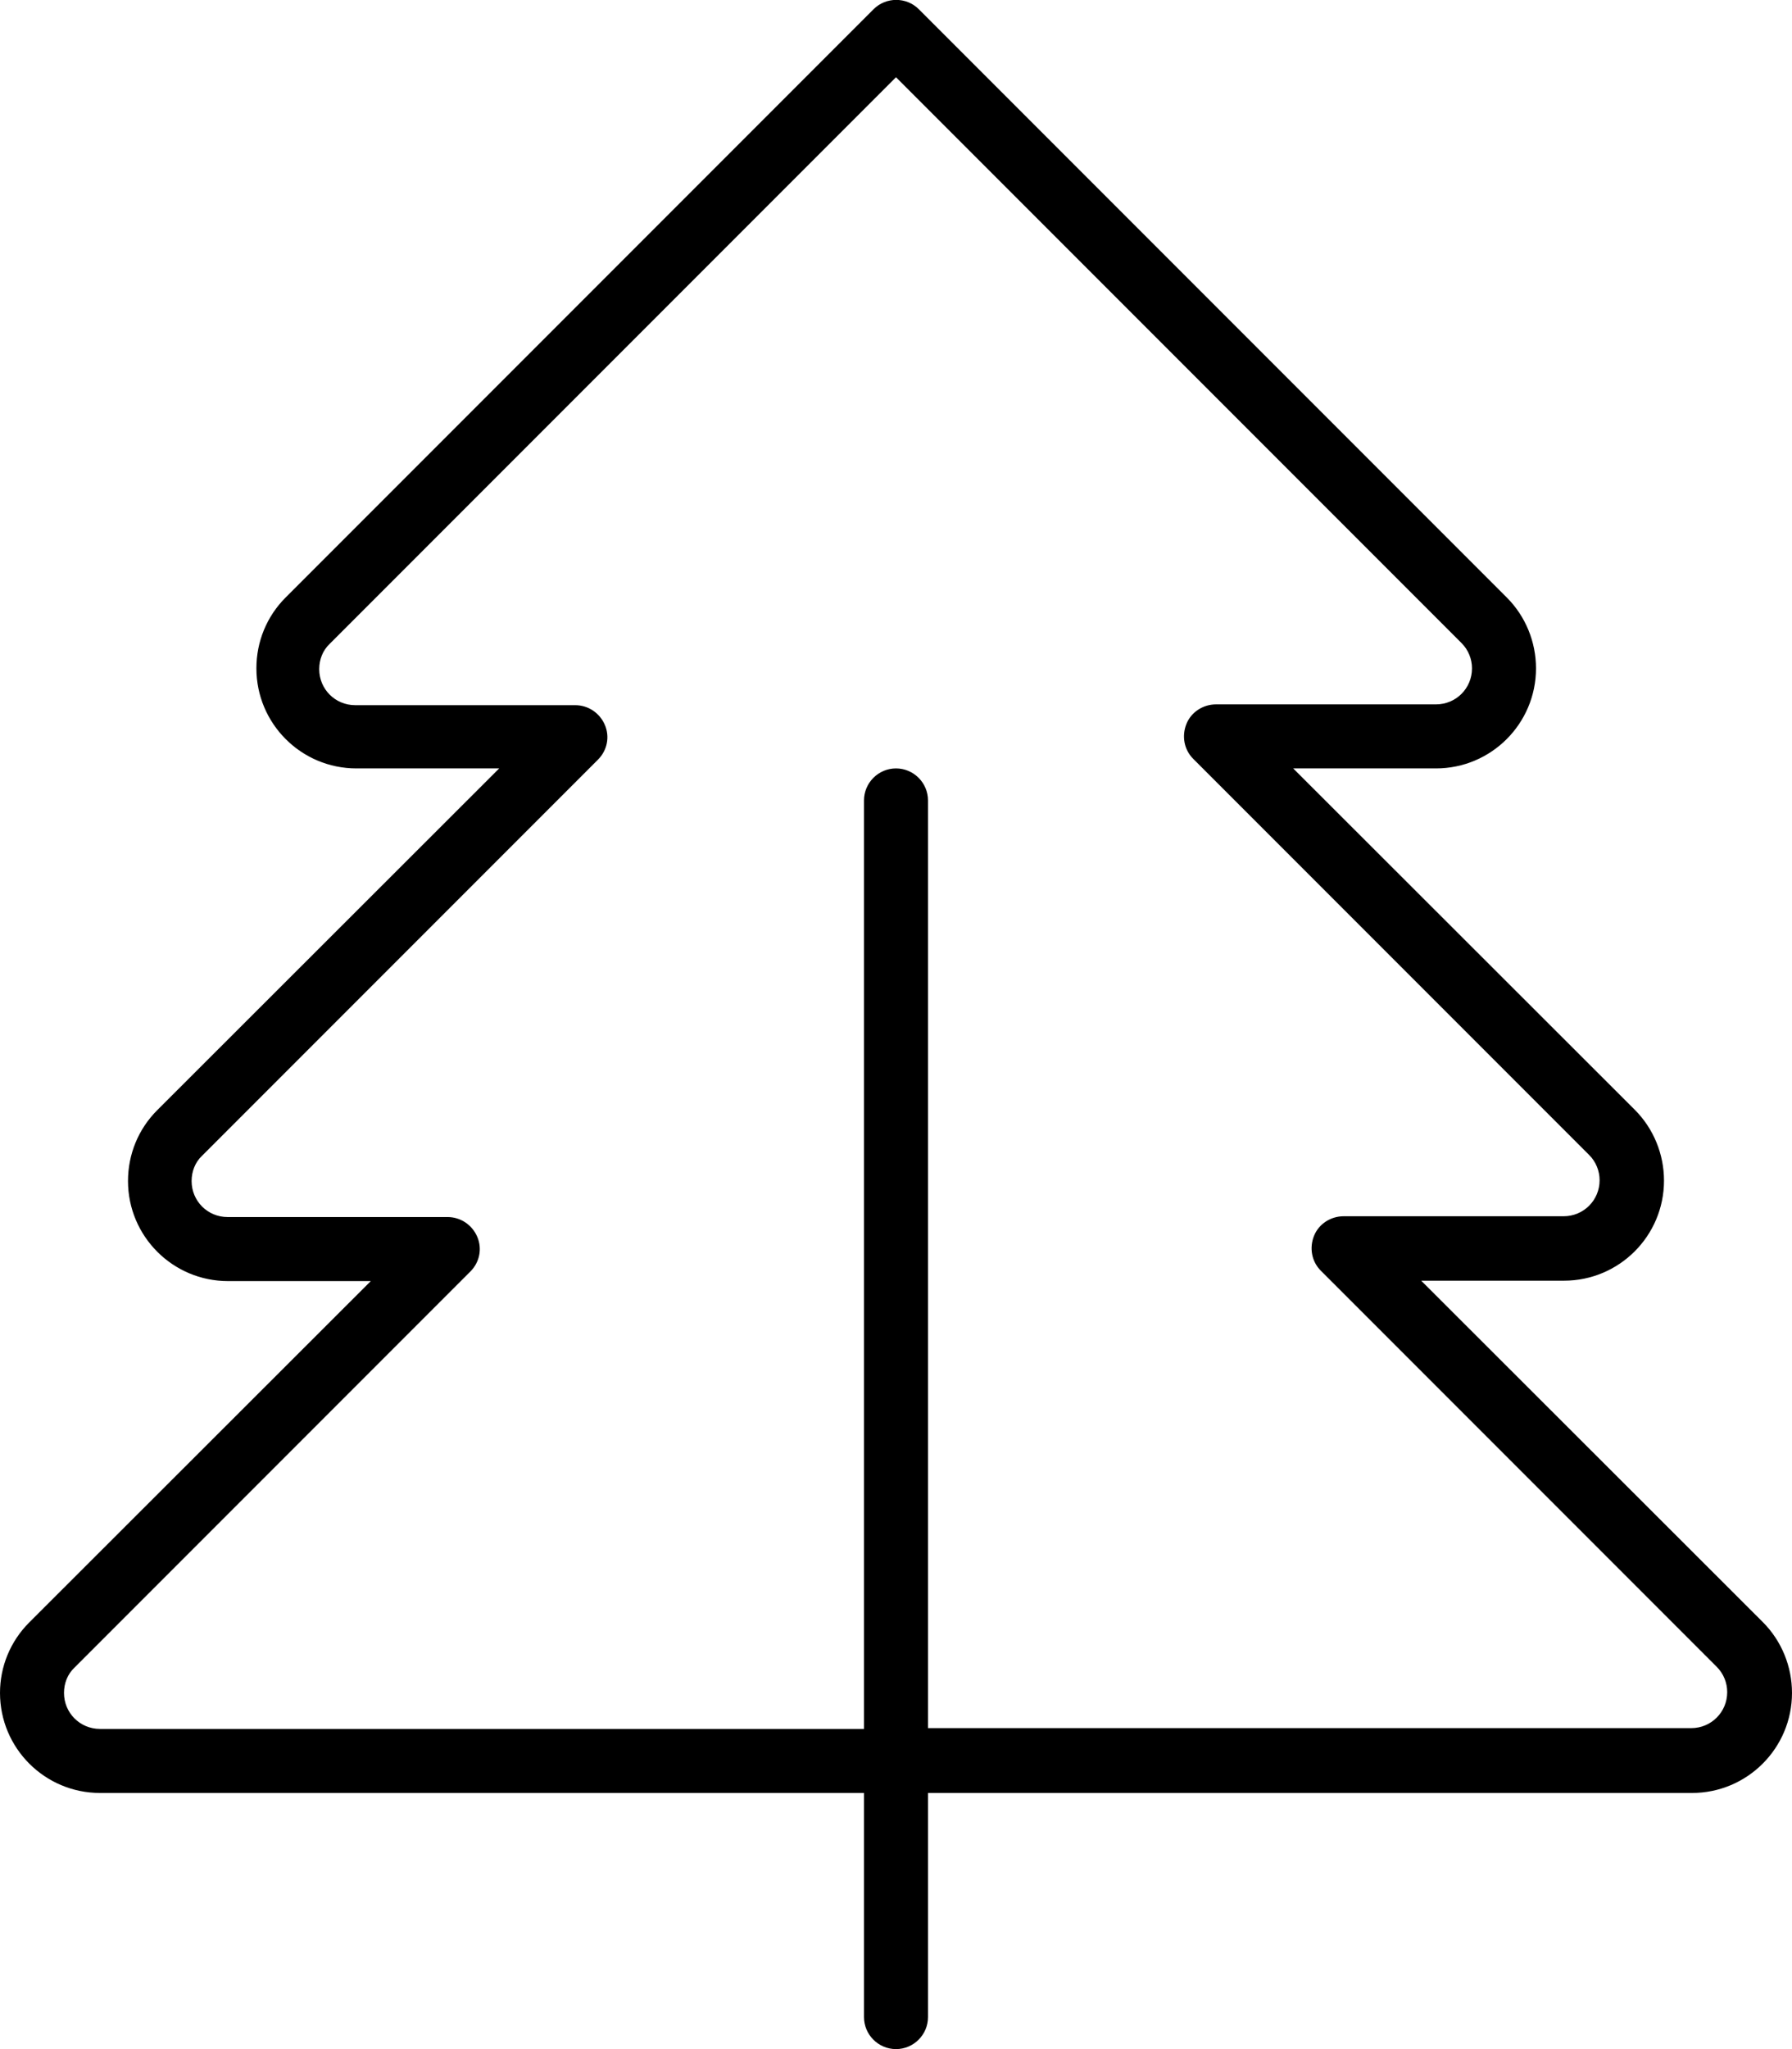 <svg xmlns="http://www.w3.org/2000/svg" viewBox="0 0 448 512"><!--! Font Awesome Pro 6.7.2 by @fontawesome - https://fontawesome.com License - https://fontawesome.com/license (Commercial License) Copyright 2024 Fonticons, Inc. --><path d="M229.7 2.3c-3.1-3.1-8.2-3.1-11.3 0l-147 147c-4.7 4.7-7.3 11-7.3 17.7c0 13.8 11.2 25 25 25l35.7 0L39.3 277.4c-4.7 4.7-7.3 11-7.3 17.7c0 13.8 11.2 25 25 25l35.7 0L7.3 405.4C2.6 410.1 0 416.4 0 423c0 13.8 11.2 25 25 25l135 0 56 0 0 56c0 4.4 3.6 8 8 8s8-3.6 8-8l0-56 56 0 135 0c13.8 0 25-11.2 25-25c0-6.6-2.6-13-7.3-17.7L355.3 320l35.7 0c13.8 0 25-11.2 25-25c0-6.6-2.6-13-7.3-17.7L323.3 192l35.7 0c13.8 0 25-11.2 25-25c0-6.6-2.6-13-7.3-17.7l-147-147zM232 432l0-232c0-4.4-3.6-8-8-8s-8 3.6-8 8l0 232-56 0L25 432c-5 0-9-4-9-9c0-2.4 .9-4.7 2.6-6.3l99-99c2.3-2.3 3-5.7 1.7-8.7s-4.2-4.9-7.4-4.9l-55 0c-5 0-9-4-9-9c0-2.4 .9-4.7 2.6-6.3l99-99c2.3-2.3 3-5.7 1.7-8.7s-4.2-4.9-7.4-4.9l-55 0c-5 0-9-4-9-9c0-2.4 .9-4.7 2.6-6.3L224 19.3 365.4 160.7c1.7 1.7 2.6 4 2.6 6.3c0 5-4 9-9 9l-55 0c-3.2 0-6.2 1.9-7.4 4.9s-.6 6.4 1.7 8.7l99 99c1.7 1.7 2.6 4 2.6 6.3c0 5-4 9-9 9l-55 0c-3.2 0-6.2 1.9-7.4 4.9s-.6 6.4 1.7 8.7l99 99c1.7 1.7 2.6 4 2.6 6.3c0 5-4 9-9 9l-135 0-56 0z"/></svg>